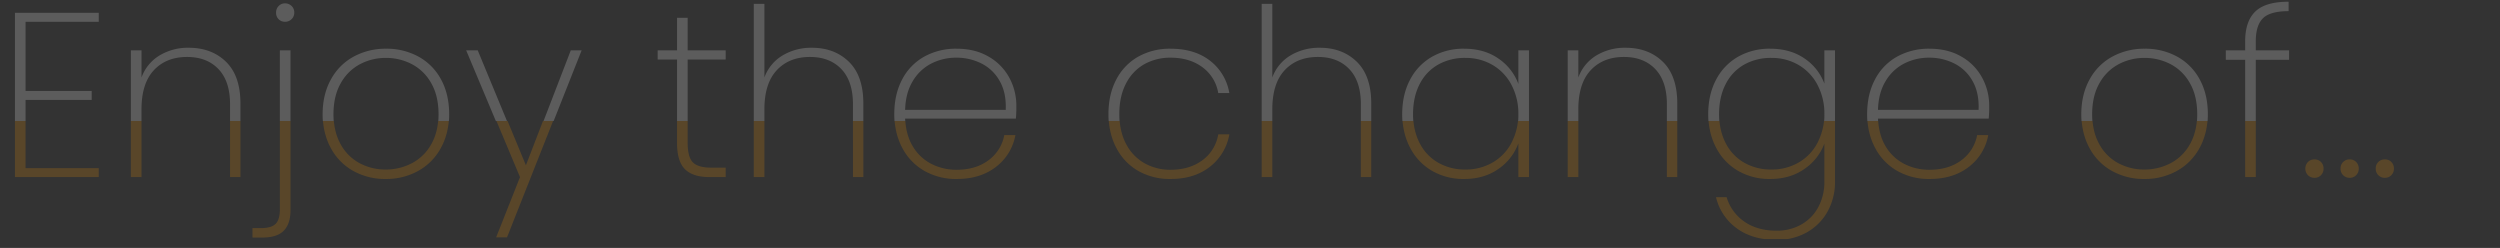 <svg xmlns="http://www.w3.org/2000/svg" xmlns:xlink="http://www.w3.org/1999/xlink" width="1694" height="168" viewBox="0 0 1694 168">
  <rect x="0" y="0" width="1694" height="168" fill="#333333" stroke="none"/>
  <defs>
    <clipPath id="clip-path">
      <rect id="Rectangle_1180" data-name="Rectangle 1180" width="1687" height="86" transform="translate(-109 1192)" fill="#fff" stroke="#707070" stroke-width="1"/>
    </clipPath>
    <clipPath id="clip-path-2">
      <rect width="2476" height="169" fill="none"/>
    </clipPath>
    <clipPath id="clip-path-3">
      <rect id="Rectangle_1181" data-name="Rectangle 1181" width="1694" height="82" transform="translate(-115 1109)" fill="#fff" stroke="#707070" stroke-width="1"/>
    </clipPath>
    <clipPath id="clip-path-4">
      <rect width="2270" height="169" fill="none"/>
    </clipPath>
  </defs>
  <g id="scroll" transform="translate(115 -1109)" opacity="0.2">
    <g id="Group_686" data-name="Group 686">
      <g id="bottom" transform="translate(0 -1)" clip-path="url(#clip-path)">
        <g id="scrollword" transform="translate(-118 1103)" clip-path="url(#clip-path-2)">
          <g transform="translate(118 -1037)">
            <path id="Path_187" data-name="Path 187" d="M20.32-106.24v46.88h44.8v6.08H20.32v47.2h49.6V0H13.12V-112.32h56.8v6.08Zm110.56,17.6q15.52,0,25.28,9.52t9.76,28.24V0h-7.04V-50.4q0-15.52-7.84-23.76T129.76-82.4q-14.08,0-22.48,8.96t-8.4,26.56V0h-7.2V-86.88h7.2v18.4a28.86,28.86,0,0,1,12.24-14.96A37.3,37.3,0,0,1,130.88-88.64Zm65.28-17.6a6.02,6.02,0,0,1-4.32-1.68,6.006,6.006,0,0,1-1.76-4.56,6.069,6.069,0,0,1,1.76-4.48,5.873,5.873,0,0,1,4.32-1.76,6.143,6.143,0,0,1,4.4,1.76,5.931,5.931,0,0,1,1.84,4.48,5.931,5.931,0,0,1-1.84,4.48A6.143,6.143,0,0,1,196.16-106.24ZM199.84,22.4q0,9.28-4.56,13.92T180.8,40.96h-6.72v-6.4H180q6.72,0,9.68-2.8t2.96-10V-86.88h7.2ZM264.32,1.28A44.248,44.248,0,0,1,242.4-4.16a38.443,38.443,0,0,1-15.28-15.6q-5.52-10.16-5.52-23.76,0-13.44,5.6-23.6a38.29,38.29,0,0,1,15.44-15.52,45.231,45.231,0,0,1,22-5.36,44.774,44.774,0,0,1,21.92,5.36A38.039,38.039,0,0,1,301.84-67.2q5.52,10.08,5.52,23.68t-5.6,23.76a38.819,38.819,0,0,1-15.44,15.6A44.7,44.7,0,0,1,264.32,1.28Zm0-6.4A38.088,38.088,0,0,0,282-9.36a31.932,31.932,0,0,0,13.2-12.88q4.96-8.64,4.96-21.28,0-12.48-4.96-21.12a32.065,32.065,0,0,0-13.12-12.88,37.61,37.61,0,0,0-17.6-4.24,37.136,37.136,0,0,0-17.52,4.24,32.2,32.2,0,0,0-13.04,12.88q-4.96,8.64-4.96,21.12,0,12.64,4.88,21.28A31.7,31.7,0,0,0,246.8-9.36,37.136,37.136,0,0,0,264.32-5.12Zm132.8-81.76L346.56,40.8H339.2L355.36,0,318.88-86.88h7.84L359.36-8l30.4-78.88Zm71.84,6.24V-23.2q0,9.6,3.52,13.2t12.48,3.6h9.76V0H483.84q-11.36,0-16.72-5.36T461.76-23.2V-80.64H448.64v-6.24h13.12v-22.08h7.2v22.08h25.76v6.24Zm84.16-8q15.36,0,25.12,9.52T588-50.88V0h-7.04V-50.4q0-15.52-7.84-23.76T551.84-82.4q-14.08,0-22.48,8.96t-8.4,26.56V0h-7.2V-118.4h7.2v49.92a28.752,28.752,0,0,1,12.32-14.96A37.718,37.718,0,0,1,553.12-88.64ZM691.68-49.28a85.312,85.312,0,0,1-.32,8.64H616.32q.32,11.68,5.12,19.68a31.031,31.031,0,0,0,12.64,12,37.12,37.12,0,0,0,17.12,4q12.8,0,21.44-6.32a27.373,27.373,0,0,0,10.88-17.2h7.52A34.777,34.777,0,0,1,677.92-6.96Q667.36,1.28,651.2,1.28a43.356,43.356,0,0,1-21.76-5.44,38.219,38.219,0,0,1-15.04-15.6q-5.44-10.16-5.44-23.76t5.36-23.68a37.3,37.3,0,0,1,14.96-15.44A44.2,44.2,0,0,1,651.2-88q12.48,0,21.68,5.36a36.265,36.265,0,0,1,14,14.24A39.588,39.588,0,0,1,691.68-49.28Zm-7.2,2.72q.48-11.52-4.08-19.52A29.015,29.015,0,0,0,668-78a37.393,37.393,0,0,0-16.96-3.92A36.9,36.9,0,0,0,634.16-78a31.132,31.132,0,0,0-12.64,11.92q-4.88,8-5.2,19.52Zm69.6,3.04q0-13.6,5.36-23.68a37.442,37.442,0,0,1,14.88-15.44A43.747,43.747,0,0,1,796.16-88q16.32,0,26.8,8.16A34.839,34.839,0,0,1,836-57.92h-7.52a27.112,27.112,0,0,0-10.8-17.6q-8.72-6.4-21.52-6.4a36.064,36.064,0,0,0-17.44,4.24,31.039,31.039,0,0,0-12.56,12.96q-4.72,8.72-4.72,21.2,0,12.64,4.72,21.28A31.675,31.675,0,0,0,778.72-9.28a35.529,35.529,0,0,0,17.44,4.32q12.8,0,21.52-6.4a27.111,27.111,0,0,0,10.8-17.6H836A35.271,35.271,0,0,1,822.88-7.04q-10.56,8.32-26.72,8.32a43.235,43.235,0,0,1-21.84-5.44,37.853,37.853,0,0,1-14.88-15.6Q754.08-29.92,754.08-43.52Zm143.2-45.12q15.36,0,25.12,9.52t9.76,28.24V0h-7.04V-50.4q0-15.52-7.84-23.76T896-82.4q-14.08,0-22.48,8.96t-8.4,26.56V0h-7.2V-118.4h7.2v49.92a28.752,28.752,0,0,1,12.32-14.96A37.717,37.717,0,0,1,897.28-88.64Zm55.84,45.12q0-13.44,5.36-23.52a37.969,37.969,0,0,1,14.88-15.52A42.914,42.914,0,0,1,995.04-88q13.76,0,23.36,6.72a35.659,35.659,0,0,1,13.44,17.12V-86.88h7.2V0h-7.2V-22.88a35.851,35.851,0,0,1-13.52,17.36q-9.68,6.8-23.28,6.8a42.424,42.424,0,0,1-21.68-5.52,38.385,38.385,0,0,1-14.88-15.68Q953.12-30.08,953.12-43.52Zm78.72,0a41.52,41.52,0,0,0-4.72-20.08,33.645,33.645,0,0,0-12.88-13.44A35.763,35.763,0,0,0,996-81.76a36.826,36.826,0,0,0-18.56,4.56A31.442,31.442,0,0,0,964.96-64q-4.48,8.64-4.48,20.48t4.48,20.48A31.81,31.81,0,0,0,977.52-9.76,36.439,36.439,0,0,0,996-5.12a36.2,36.2,0,0,0,18.32-4.72,32.951,32.951,0,0,0,12.88-13.44A42.452,42.452,0,0,0,1031.84-43.52Zm72.64-45.12q15.52,0,25.28,9.52t9.76,28.24V0h-7.04V-50.4q0-15.52-7.84-23.76t-21.28-8.24q-14.08,0-22.48,8.96t-8.4,26.56V0h-7.2V-86.88h7.2v18.4a28.861,28.861,0,0,1,12.24-14.96A37.3,37.3,0,0,1,1104.48-88.64Zm97.92.64q13.76,0,23.36,6.64a35.223,35.223,0,0,1,13.44,17.04V-86.88h7.2V2.72a40.954,40.954,0,0,1-5.28,21.04,36.435,36.435,0,0,1-14.24,13.92,41.124,41.124,0,0,1-20,4.88q-16.32,0-27.04-7.84a36.381,36.381,0,0,1-14.08-21.12h7.2a30.655,30.655,0,0,0,12,16.56q8.8,6.16,21.92,6.16a33.411,33.411,0,0,0,16.48-4.08,29.448,29.448,0,0,0,11.6-11.68,36.03,36.03,0,0,0,4.24-17.84V-22.72a35.951,35.951,0,0,1-13.52,17.2q-9.68,6.8-23.28,6.8a42.424,42.424,0,0,1-21.68-5.52,38.385,38.385,0,0,1-14.88-15.68q-5.36-10.16-5.36-23.6t5.36-23.52a37.97,37.97,0,0,1,14.88-15.52A42.914,42.914,0,0,1,1202.4-88Zm36.8,44.48a41.52,41.52,0,0,0-4.72-20.08,33.644,33.644,0,0,0-12.88-13.44,35.763,35.763,0,0,0-18.24-4.72,36.827,36.827,0,0,0-18.56,4.56A31.441,31.441,0,0,0,1172.32-64q-4.48,8.64-4.48,20.48t4.48,20.48a31.81,31.81,0,0,0,12.56,13.28,36.439,36.439,0,0,0,18.48,4.64,36.2,36.2,0,0,0,18.32-4.72,32.952,32.952,0,0,0,12.88-13.44A42.452,42.452,0,0,0,1239.2-43.52Zm111.68-5.76a85.334,85.334,0,0,1-.32,8.64h-75.04q.32,11.68,5.12,19.68a31.031,31.031,0,0,0,12.64,12,37.12,37.12,0,0,0,17.12,4q12.8,0,21.44-6.32a27.373,27.373,0,0,0,10.88-17.2h7.52a34.777,34.777,0,0,1-13.12,21.52q-10.56,8.24-26.72,8.24a43.356,43.356,0,0,1-21.76-5.44,38.219,38.219,0,0,1-15.04-15.6q-5.44-10.16-5.44-23.76t5.36-23.68a37.3,37.3,0,0,1,14.96-15.44A44.2,44.2,0,0,1,1310.4-88q12.48,0,21.68,5.36a36.265,36.265,0,0,1,14,14.24A39.589,39.589,0,0,1,1350.88-49.28Zm-7.2,2.72q.48-11.52-4.08-19.52A29.014,29.014,0,0,0,1327.2-78a37.394,37.394,0,0,0-16.96-3.92A36.9,36.9,0,0,0,1293.36-78a31.132,31.132,0,0,0-12.64,11.92q-4.88,8-5.2,19.52ZM1456,1.28a44.249,44.249,0,0,1-21.92-5.44,38.443,38.443,0,0,1-15.28-15.6q-5.52-10.16-5.52-23.76,0-13.44,5.6-23.6a38.289,38.289,0,0,1,15.44-15.52,45.231,45.231,0,0,1,22-5.36,44.774,44.774,0,0,1,21.92,5.36,38.039,38.039,0,0,1,15.28,15.44q5.52,10.08,5.52,23.68t-5.6,23.76A38.82,38.82,0,0,1,1478-4.16,44.7,44.7,0,0,1,1456,1.28Zm0-6.4a38.088,38.088,0,0,0,17.68-4.24,31.931,31.931,0,0,0,13.2-12.88q4.96-8.64,4.96-21.28,0-12.48-4.96-21.12a32.064,32.064,0,0,0-13.12-12.88,37.61,37.61,0,0,0-17.6-4.24,37.135,37.135,0,0,0-17.52,4.24,32.2,32.2,0,0,0-13.04,12.88q-4.96,8.64-4.96,21.12,0,12.64,4.88,21.28a31.7,31.7,0,0,0,12.96,12.88A37.136,37.136,0,0,0,1456-5.12Zm98.08-75.36h-22.56V0h-7.2V-80.48H1511.2v-6.4h13.12v-6.08q0-13.6,6.88-20.24t22.56-6.64v6.4q-12.48,0-17.36,4.8t-4.88,15.68v6.08h22.56ZM1571.36.48a6.069,6.069,0,0,1-4.48-1.76,6.069,6.069,0,0,1-1.76-4.48,6.069,6.069,0,0,1,1.76-4.48,6.069,6.069,0,0,1,4.48-1.76,5.873,5.873,0,0,1,4.32,1.76,6.069,6.069,0,0,1,1.76,4.48,6.069,6.069,0,0,1-1.76,4.48A5.873,5.873,0,0,1,1571.36.48Zm23.84,0a6.069,6.069,0,0,1-4.48-1.76,6.069,6.069,0,0,1-1.76-4.48,6.069,6.069,0,0,1,1.76-4.48A6.069,6.069,0,0,1,1595.2-12a5.873,5.873,0,0,1,4.32,1.76,6.069,6.069,0,0,1,1.76,4.48,6.069,6.069,0,0,1-1.76,4.48A5.873,5.873,0,0,1,1595.2.48Zm23.84,0a6.069,6.069,0,0,1-4.48-1.76,6.069,6.069,0,0,1-1.76-4.48,6.069,6.069,0,0,1,1.76-4.48,6.069,6.069,0,0,1,4.48-1.76,5.873,5.873,0,0,1,4.32,1.76,6.069,6.069,0,0,1,1.76,4.48,6.069,6.069,0,0,1-1.76,4.48A5.873,5.873,0,0,1,1619.04.48Z" transform="translate(-118 1164)" fill="#f29300"/>
          </g>
          <g transform="translate(1809 -1037)">
            <path id="Path_187-2" data-name="Path 187" d="M20.32-106.24v46.88h44.8v6.08H20.32v47.2h49.6V0H13.12V-112.32h56.8v6.08Zm110.56,17.6q15.52,0,25.28,9.52t9.76,28.24V0h-7.04V-50.4q0-15.52-7.84-23.76T129.76-82.4q-14.08,0-22.48,8.96t-8.4,26.56V0h-7.2V-86.88h7.2v18.4a28.86,28.86,0,0,1,12.24-14.96A37.3,37.3,0,0,1,130.88-88.64Zm65.28-17.6a6.02,6.02,0,0,1-4.32-1.68,6.006,6.006,0,0,1-1.76-4.56,6.069,6.069,0,0,1,1.76-4.48,5.873,5.873,0,0,1,4.32-1.76,6.143,6.143,0,0,1,4.4,1.76,5.931,5.931,0,0,1,1.84,4.48,5.931,5.931,0,0,1-1.84,4.48A6.143,6.143,0,0,1,196.16-106.24ZM199.84,22.4q0,9.28-4.56,13.92T180.8,40.96h-6.72v-6.4H180q6.72,0,9.68-2.8t2.96-10V-86.88h7.2ZM264.32,1.28A44.248,44.248,0,0,1,242.4-4.16a38.443,38.443,0,0,1-15.28-15.6q-5.52-10.16-5.52-23.76,0-13.44,5.6-23.6a38.29,38.29,0,0,1,15.44-15.52,45.231,45.231,0,0,1,22-5.36,44.774,44.774,0,0,1,21.92,5.36A38.039,38.039,0,0,1,301.84-67.2q5.52,10.08,5.52,23.68t-5.6,23.76a38.819,38.819,0,0,1-15.44,15.6A44.7,44.7,0,0,1,264.32,1.28Zm0-6.4A38.088,38.088,0,0,0,282-9.36a31.932,31.932,0,0,0,13.2-12.88q4.96-8.64,4.96-21.28,0-12.48-4.96-21.12a32.065,32.065,0,0,0-13.12-12.88,37.61,37.61,0,0,0-17.6-4.24,37.136,37.136,0,0,0-17.52,4.24,32.2,32.2,0,0,0-13.04,12.88q-4.96,8.64-4.96,21.12,0,12.64,4.88,21.28A31.7,31.7,0,0,0,246.8-9.36,37.136,37.136,0,0,0,264.32-5.12Zm132.8-81.76L346.56,40.8H339.2L355.36,0,318.88-86.88h7.84L359.36-8l30.4-78.88Zm71.84,6.24V-23.2q0,9.6,3.52,13.2t12.48,3.6h9.76V0H483.84q-11.36,0-16.72-5.36T461.76-23.2V-80.64H448.64v-6.24h13.12v-22.08h7.2v22.08h25.76v6.24Zm84.16-8q15.36,0,25.12,9.52T588-50.88V0h-7.04V-50.4q0-15.52-7.84-23.76T551.84-82.4q-14.08,0-22.48,8.96t-8.4,26.56V0h-7.2V-118.4h7.2v49.92a28.752,28.752,0,0,1,12.32-14.96A37.718,37.718,0,0,1,553.12-88.64ZM691.68-49.28a85.312,85.312,0,0,1-.32,8.64H616.32q.32,11.68,5.12,19.68a31.031,31.031,0,0,0,12.64,12,37.12,37.12,0,0,0,17.12,4q12.8,0,21.44-6.32a27.373,27.373,0,0,0,10.88-17.2h7.52A34.777,34.777,0,0,1,677.92-6.96Q667.36,1.28,651.2,1.28a43.356,43.356,0,0,1-21.76-5.44,38.219,38.219,0,0,1-15.04-15.6q-5.44-10.16-5.44-23.76t5.36-23.68a37.3,37.3,0,0,1,14.96-15.44A44.2,44.2,0,0,1,651.2-88q12.48,0,21.68,5.36a36.265,36.265,0,0,1,14,14.24A39.588,39.588,0,0,1,691.68-49.28Zm-7.2,2.72q.48-11.52-4.08-19.52A29.015,29.015,0,0,0,668-78a37.393,37.393,0,0,0-16.96-3.92A36.9,36.9,0,0,0,634.16-78a31.132,31.132,0,0,0-12.64,11.92q-4.88,8-5.2,19.52Zm69.6,3.04q0-13.6,5.36-23.68a37.442,37.442,0,0,1,14.88-15.44A43.747,43.747,0,0,1,796.16-88q16.32,0,26.8,8.16A34.839,34.839,0,0,1,836-57.92h-7.52a27.112,27.112,0,0,0-10.8-17.6q-8.72-6.4-21.52-6.4a36.064,36.064,0,0,0-17.44,4.24,31.039,31.039,0,0,0-12.56,12.96q-4.72,8.72-4.72,21.2,0,12.64,4.72,21.28A31.675,31.675,0,0,0,778.72-9.28a35.529,35.529,0,0,0,17.44,4.32q12.8,0,21.52-6.4a27.111,27.111,0,0,0,10.8-17.6H836A35.271,35.271,0,0,1,822.88-7.04q-10.56,8.32-26.72,8.32a43.235,43.235,0,0,1-21.84-5.44,37.853,37.853,0,0,1-14.88-15.6Q754.08-29.92,754.08-43.52Zm143.2-45.12q15.36,0,25.12,9.52t9.76,28.24V0h-7.04V-50.4q0-15.52-7.84-23.76T896-82.4q-14.08,0-22.48,8.96t-8.4,26.56V0h-7.2V-118.4h7.2v49.92a28.752,28.752,0,0,1,12.32-14.96A37.717,37.717,0,0,1,897.28-88.64Zm55.84,45.12q0-13.44,5.36-23.52a37.969,37.969,0,0,1,14.88-15.52A42.914,42.914,0,0,1,995.04-88q13.76,0,23.36,6.72a35.659,35.659,0,0,1,13.44,17.12V-86.88h7.2V0h-7.2V-22.88a35.851,35.851,0,0,1-13.52,17.36q-9.68,6.8-23.28,6.8a42.424,42.424,0,0,1-21.68-5.52,38.385,38.385,0,0,1-14.88-15.68Q953.12-30.08,953.12-43.52Zm78.72,0a41.52,41.52,0,0,0-4.72-20.08,33.645,33.645,0,0,0-12.88-13.44A35.763,35.763,0,0,0,996-81.76a36.826,36.826,0,0,0-18.56,4.56A31.442,31.442,0,0,0,964.96-64q-4.48,8.64-4.48,20.48t4.48,20.48A31.81,31.81,0,0,0,977.52-9.76,36.439,36.439,0,0,0,996-5.12a36.2,36.2,0,0,0,18.32-4.72,32.951,32.951,0,0,0,12.88-13.44A42.452,42.452,0,0,0,1031.84-43.52Zm72.64-45.12q15.52,0,25.28,9.52t9.76,28.24V0h-7.04V-50.4q0-15.52-7.84-23.76t-21.28-8.24q-14.08,0-22.48,8.96t-8.4,26.56V0h-7.2V-86.88h7.2v18.4a28.861,28.861,0,0,1,12.24-14.96A37.3,37.3,0,0,1,1104.48-88.64Zm97.92.64q13.76,0,23.36,6.64a35.223,35.223,0,0,1,13.44,17.04V-86.88h7.2V2.72a40.954,40.954,0,0,1-5.28,21.04,36.435,36.435,0,0,1-14.24,13.92,41.124,41.124,0,0,1-20,4.88q-16.32,0-27.04-7.84a36.381,36.381,0,0,1-14.08-21.12h7.2a30.655,30.655,0,0,0,12,16.56q8.8,6.16,21.92,6.16a33.411,33.411,0,0,0,16.48-4.08,29.448,29.448,0,0,0,11.6-11.68,36.03,36.03,0,0,0,4.24-17.84V-22.72a35.951,35.951,0,0,1-13.52,17.2q-9.68,6.8-23.28,6.8a42.424,42.424,0,0,1-21.68-5.52,38.385,38.385,0,0,1-14.88-15.68q-5.36-10.16-5.36-23.6t5.36-23.52a37.97,37.97,0,0,1,14.88-15.52A42.914,42.914,0,0,1,1202.4-88Zm36.8,44.48a41.52,41.52,0,0,0-4.72-20.08,33.644,33.644,0,0,0-12.88-13.44,35.763,35.763,0,0,0-18.24-4.72,36.827,36.827,0,0,0-18.56,4.56A31.441,31.441,0,0,0,1172.32-64q-4.48,8.64-4.48,20.48t4.48,20.48a31.81,31.81,0,0,0,12.56,13.28,36.439,36.439,0,0,0,18.48,4.64,36.2,36.2,0,0,0,18.32-4.72,32.952,32.952,0,0,0,12.88-13.44A42.452,42.452,0,0,0,1239.2-43.52Zm111.68-5.76a85.334,85.334,0,0,1-.32,8.64h-75.04q.32,11.68,5.12,19.68a31.031,31.031,0,0,0,12.64,12,37.12,37.12,0,0,0,17.12,4q12.8,0,21.44-6.32a27.373,27.373,0,0,0,10.88-17.2h7.52a34.777,34.777,0,0,1-13.12,21.52q-10.56,8.24-26.72,8.24a43.356,43.356,0,0,1-21.76-5.44,38.219,38.219,0,0,1-15.04-15.6q-5.44-10.16-5.44-23.76t5.36-23.68a37.3,37.3,0,0,1,14.96-15.44A44.2,44.2,0,0,1,1310.4-88q12.48,0,21.68,5.36a36.265,36.265,0,0,1,14,14.24A39.589,39.589,0,0,1,1350.88-49.28Zm-7.2,2.72q.48-11.52-4.08-19.52A29.014,29.014,0,0,0,1327.2-78a37.394,37.394,0,0,0-16.96-3.92A36.9,36.9,0,0,0,1293.36-78a31.132,31.132,0,0,0-12.64,11.92q-4.88,8-5.2,19.52ZM1456,1.28a44.249,44.249,0,0,1-21.92-5.44,38.443,38.443,0,0,1-15.28-15.6q-5.52-10.16-5.52-23.76,0-13.44,5.6-23.6a38.289,38.289,0,0,1,15.44-15.52,45.231,45.231,0,0,1,22-5.36,44.774,44.774,0,0,1,21.92,5.36,38.039,38.039,0,0,1,15.28,15.44q5.52,10.08,5.52,23.68t-5.6,23.76A38.82,38.82,0,0,1,1478-4.16,44.7,44.7,0,0,1,1456,1.28Zm0-6.4a38.088,38.088,0,0,0,17.68-4.24,31.931,31.931,0,0,0,13.2-12.88q4.96-8.64,4.96-21.28,0-12.48-4.96-21.12a32.064,32.064,0,0,0-13.12-12.88,37.61,37.61,0,0,0-17.6-4.24,37.135,37.135,0,0,0-17.52,4.24,32.2,32.2,0,0,0-13.04,12.88q-4.96,8.64-4.96,21.12,0,12.64,4.88,21.28a31.7,31.7,0,0,0,12.96,12.88A37.136,37.136,0,0,0,1456-5.12Zm98.08-75.36h-22.56V0h-7.2V-80.48H1511.2v-6.4h13.12v-6.08q0-13.6,6.88-20.24t22.56-6.64v6.4q-12.48,0-17.36,4.8t-4.88,15.68v6.08h22.56ZM1571.36.48a6.069,6.069,0,0,1-4.48-1.76,6.069,6.069,0,0,1-1.76-4.48,6.069,6.069,0,0,1,1.76-4.48,6.069,6.069,0,0,1,4.48-1.76,5.873,5.873,0,0,1,4.32,1.76,6.069,6.069,0,0,1,1.76,4.48,6.069,6.069,0,0,1-1.76,4.48A5.873,5.873,0,0,1,1571.36.48Zm23.84,0a6.069,6.069,0,0,1-4.48-1.76,6.069,6.069,0,0,1-1.76-4.48,6.069,6.069,0,0,1,1.76-4.48A6.069,6.069,0,0,1,1595.2-12a5.873,5.873,0,0,1,4.32,1.76,6.069,6.069,0,0,1,1.76,4.48,6.069,6.069,0,0,1-1.76,4.48A5.873,5.873,0,0,1,1595.2.48Zm23.84,0a6.069,6.069,0,0,1-4.48-1.76,6.069,6.069,0,0,1-1.76-4.48,6.069,6.069,0,0,1,1.76-4.48,6.069,6.069,0,0,1,4.48-1.76,5.873,5.873,0,0,1,4.32,1.76,6.069,6.069,0,0,1,1.76,4.48,6.069,6.069,0,0,1-1.76,4.48A5.873,5.873,0,0,1,1619.04.48Z" transform="translate(-118 1164)" fill="#f29300"/>
          </g>
        </g>
      </g>
      <g id="top" clip-path="url(#clip-path-3)">
        <g id="scrollword-2" data-name="scrollword" transform="translate(-118 1103)" clip-path="url(#clip-path-4)">
          <g transform="translate(118 -1037)">
            <path id="Path_186" data-name="Path 186" d="M20.32-106.24v46.88h44.8v6.08H20.32v47.2h49.6V0H13.12V-112.32h56.8v6.08Zm110.56,17.6q15.52,0,25.28,9.52t9.76,28.24V0h-7.04V-50.4q0-15.52-7.84-23.76T129.76-82.4q-14.08,0-22.48,8.96t-8.4,26.56V0h-7.2V-86.88h7.2v18.4a28.86,28.86,0,0,1,12.24-14.96A37.3,37.3,0,0,1,130.88-88.64Zm65.28-17.6a6.02,6.02,0,0,1-4.32-1.68,6.006,6.006,0,0,1-1.76-4.56,6.069,6.069,0,0,1,1.76-4.48,5.873,5.873,0,0,1,4.32-1.76,6.143,6.143,0,0,1,4.4,1.76,5.931,5.931,0,0,1,1.84,4.48,5.931,5.931,0,0,1-1.84,4.48A6.143,6.143,0,0,1,196.16-106.24ZM199.84,22.4q0,9.28-4.56,13.92T180.8,40.96h-6.72v-6.4H180q6.72,0,9.68-2.8t2.96-10V-86.88h7.2ZM264.32,1.28A44.248,44.248,0,0,1,242.4-4.16a38.443,38.443,0,0,1-15.28-15.6q-5.52-10.16-5.52-23.76,0-13.44,5.6-23.6a38.29,38.29,0,0,1,15.44-15.52,45.231,45.231,0,0,1,22-5.36,44.774,44.774,0,0,1,21.92,5.36A38.039,38.039,0,0,1,301.84-67.2q5.52,10.08,5.52,23.68t-5.6,23.76a38.819,38.819,0,0,1-15.44,15.6A44.7,44.7,0,0,1,264.32,1.28Zm0-6.4A38.088,38.088,0,0,0,282-9.36a31.932,31.932,0,0,0,13.2-12.88q4.96-8.64,4.96-21.28,0-12.48-4.96-21.12a32.065,32.065,0,0,0-13.12-12.88,37.61,37.61,0,0,0-17.6-4.24,37.136,37.136,0,0,0-17.52,4.24,32.2,32.2,0,0,0-13.04,12.88q-4.96,8.64-4.96,21.12,0,12.64,4.88,21.28A31.7,31.7,0,0,0,246.8-9.36,37.136,37.136,0,0,0,264.32-5.12Zm132.8-81.76L346.56,40.8H339.2L355.36,0,318.88-86.88h7.84L359.36-8l30.4-78.88Zm71.84,6.24V-23.2q0,9.6,3.52,13.2t12.48,3.6h9.76V0H483.84q-11.36,0-16.72-5.36T461.76-23.2V-80.64H448.64v-6.24h13.12v-22.08h7.2v22.08h25.76v6.24Zm84.16-8q15.36,0,25.12,9.52T588-50.88V0h-7.04V-50.4q0-15.52-7.84-23.76T551.84-82.4q-14.08,0-22.48,8.96t-8.4,26.56V0h-7.2V-118.4h7.2v49.92a28.752,28.752,0,0,1,12.32-14.96A37.718,37.718,0,0,1,553.12-88.64ZM691.68-49.28a85.312,85.312,0,0,1-.32,8.64H616.32q.32,11.68,5.12,19.68a31.031,31.031,0,0,0,12.64,12,37.12,37.12,0,0,0,17.12,4q12.8,0,21.44-6.32a27.373,27.373,0,0,0,10.88-17.2h7.52A34.777,34.777,0,0,1,677.92-6.96Q667.36,1.28,651.2,1.28a43.356,43.356,0,0,1-21.76-5.44,38.219,38.219,0,0,1-15.04-15.6q-5.44-10.16-5.44-23.76t5.36-23.68a37.3,37.3,0,0,1,14.96-15.44A44.2,44.2,0,0,1,651.2-88q12.48,0,21.68,5.36a36.265,36.265,0,0,1,14,14.24A39.588,39.588,0,0,1,691.68-49.28Zm-7.2,2.72q.48-11.52-4.08-19.52A29.015,29.015,0,0,0,668-78a37.393,37.393,0,0,0-16.96-3.92A36.9,36.9,0,0,0,634.16-78a31.132,31.132,0,0,0-12.64,11.92q-4.88,8-5.2,19.52Zm69.6,3.04q0-13.6,5.36-23.68a37.442,37.442,0,0,1,14.88-15.44A43.747,43.747,0,0,1,796.16-88q16.32,0,26.8,8.16A34.839,34.839,0,0,1,836-57.92h-7.52a27.112,27.112,0,0,0-10.8-17.6q-8.72-6.4-21.52-6.4a36.064,36.064,0,0,0-17.44,4.24,31.039,31.039,0,0,0-12.56,12.96q-4.72,8.72-4.72,21.2,0,12.64,4.72,21.28A31.675,31.675,0,0,0,778.72-9.28a35.529,35.529,0,0,0,17.44,4.32q12.8,0,21.52-6.4a27.111,27.111,0,0,0,10.8-17.6H836A35.271,35.271,0,0,1,822.88-7.04q-10.56,8.32-26.72,8.32a43.235,43.235,0,0,1-21.84-5.44,37.853,37.853,0,0,1-14.88-15.6Q754.08-29.92,754.08-43.52Zm143.2-45.12q15.36,0,25.12,9.52t9.76,28.24V0h-7.04V-50.4q0-15.52-7.84-23.76T896-82.4q-14.08,0-22.48,8.96t-8.4,26.56V0h-7.2V-118.4h7.2v49.92a28.752,28.752,0,0,1,12.32-14.96A37.717,37.717,0,0,1,897.28-88.64Zm55.84,45.12q0-13.44,5.36-23.52a37.969,37.969,0,0,1,14.88-15.52A42.914,42.914,0,0,1,995.04-88q13.76,0,23.36,6.72a35.659,35.659,0,0,1,13.44,17.12V-86.88h7.2V0h-7.2V-22.88a35.851,35.851,0,0,1-13.52,17.36q-9.68,6.8-23.28,6.8a42.424,42.424,0,0,1-21.68-5.52,38.385,38.385,0,0,1-14.88-15.68Q953.12-30.08,953.12-43.52Zm78.72,0a41.52,41.52,0,0,0-4.72-20.08,33.645,33.645,0,0,0-12.88-13.44A35.763,35.763,0,0,0,996-81.76a36.826,36.826,0,0,0-18.56,4.56A31.442,31.442,0,0,0,964.96-64q-4.48,8.64-4.48,20.48t4.48,20.48A31.81,31.81,0,0,0,977.52-9.76,36.439,36.439,0,0,0,996-5.12a36.2,36.2,0,0,0,18.32-4.72,32.951,32.951,0,0,0,12.88-13.44A42.452,42.452,0,0,0,1031.84-43.52Zm72.64-45.12q15.52,0,25.28,9.52t9.76,28.24V0h-7.04V-50.4q0-15.52-7.84-23.76t-21.28-8.24q-14.08,0-22.48,8.96t-8.4,26.56V0h-7.2V-86.88h7.2v18.4a28.861,28.861,0,0,1,12.24-14.96A37.3,37.3,0,0,1,1104.48-88.64Zm97.92.64q13.76,0,23.36,6.64a35.223,35.223,0,0,1,13.44,17.04V-86.88h7.2V2.72a40.954,40.954,0,0,1-5.28,21.04,36.435,36.435,0,0,1-14.24,13.92,41.124,41.124,0,0,1-20,4.88q-16.32,0-27.04-7.84a36.381,36.381,0,0,1-14.08-21.12h7.2a30.655,30.655,0,0,0,12,16.56q8.8,6.16,21.92,6.16a33.411,33.411,0,0,0,16.48-4.08,29.448,29.448,0,0,0,11.6-11.68,36.03,36.03,0,0,0,4.24-17.84V-22.72a35.951,35.951,0,0,1-13.52,17.2q-9.68,6.8-23.28,6.8a42.424,42.424,0,0,1-21.68-5.52,38.385,38.385,0,0,1-14.88-15.68q-5.36-10.16-5.36-23.6t5.36-23.52a37.97,37.97,0,0,1,14.88-15.52A42.914,42.914,0,0,1,1202.4-88Zm36.8,44.48a41.52,41.52,0,0,0-4.72-20.08,33.644,33.644,0,0,0-12.88-13.44,35.763,35.763,0,0,0-18.24-4.72,36.827,36.827,0,0,0-18.56,4.56A31.441,31.441,0,0,0,1172.32-64q-4.48,8.64-4.48,20.48t4.48,20.48a31.81,31.81,0,0,0,12.56,13.28,36.439,36.439,0,0,0,18.48,4.64,36.2,36.2,0,0,0,18.32-4.72,32.952,32.952,0,0,0,12.88-13.44A42.452,42.452,0,0,0,1239.2-43.52Zm111.68-5.76a85.334,85.334,0,0,1-.32,8.64h-75.04q.32,11.68,5.12,19.68a31.031,31.031,0,0,0,12.64,12,37.12,37.12,0,0,0,17.12,4q12.8,0,21.44-6.32a27.373,27.373,0,0,0,10.88-17.2h7.52a34.777,34.777,0,0,1-13.12,21.52q-10.56,8.24-26.72,8.24a43.356,43.356,0,0,1-21.76-5.44,38.219,38.219,0,0,1-15.04-15.6q-5.44-10.16-5.44-23.76t5.36-23.68a37.3,37.3,0,0,1,14.96-15.44A44.2,44.2,0,0,1,1310.4-88q12.48,0,21.68,5.36a36.265,36.265,0,0,1,14,14.24A39.589,39.589,0,0,1,1350.88-49.28Zm-7.2,2.72q.48-11.52-4.08-19.52A29.014,29.014,0,0,0,1327.2-78a37.394,37.394,0,0,0-16.96-3.92A36.9,36.9,0,0,0,1293.36-78a31.132,31.132,0,0,0-12.64,11.92q-4.88,8-5.2,19.52ZM1456,1.28a44.249,44.249,0,0,1-21.92-5.44,38.443,38.443,0,0,1-15.28-15.6q-5.52-10.16-5.52-23.76,0-13.44,5.6-23.6a38.289,38.289,0,0,1,15.44-15.52,45.231,45.231,0,0,1,22-5.36,44.774,44.774,0,0,1,21.92,5.36,38.039,38.039,0,0,1,15.28,15.44q5.52,10.08,5.52,23.68t-5.6,23.76A38.82,38.82,0,0,1,1478-4.16,44.7,44.7,0,0,1,1456,1.28Zm0-6.4a38.088,38.088,0,0,0,17.68-4.24,31.931,31.931,0,0,0,13.2-12.88q4.96-8.64,4.96-21.28,0-12.48-4.96-21.12a32.064,32.064,0,0,0-13.12-12.88,37.61,37.61,0,0,0-17.6-4.24,37.135,37.135,0,0,0-17.52,4.24,32.2,32.2,0,0,0-13.04,12.88q-4.96,8.64-4.96,21.12,0,12.64,4.88,21.28a31.7,31.7,0,0,0,12.96,12.88A37.136,37.136,0,0,0,1456-5.12Zm98.08-75.36h-22.56V0h-7.2V-80.48H1511.2v-6.4h13.12v-6.08q0-13.6,6.88-20.24t22.56-6.64v6.4q-12.48,0-17.36,4.8t-4.88,15.68v6.08h22.56ZM1571.36.48a6.069,6.069,0,0,1-4.48-1.76,6.069,6.069,0,0,1-1.76-4.48,6.069,6.069,0,0,1,1.76-4.48,6.069,6.069,0,0,1,4.48-1.76,5.873,5.873,0,0,1,4.32,1.76,6.069,6.069,0,0,1,1.76,4.48,6.069,6.069,0,0,1-1.76,4.48A5.873,5.873,0,0,1,1571.36.48Zm23.84,0a6.069,6.069,0,0,1-4.48-1.76,6.069,6.069,0,0,1-1.76-4.48,6.069,6.069,0,0,1,1.76-4.48A6.069,6.069,0,0,1,1595.2-12a5.873,5.873,0,0,1,4.32,1.76,6.069,6.069,0,0,1,1.76,4.48,6.069,6.069,0,0,1-1.76,4.48A5.873,5.873,0,0,1,1595.2.48Zm23.84,0a6.069,6.069,0,0,1-4.48-1.76,6.069,6.069,0,0,1-1.76-4.48,6.069,6.069,0,0,1,1.76-4.48,6.069,6.069,0,0,1,4.48-1.76,5.873,5.873,0,0,1,4.32,1.76,6.069,6.069,0,0,1,1.76,4.48,6.069,6.069,0,0,1-1.76,4.48A5.873,5.873,0,0,1,1619.04.48Z" transform="translate(-118 1164)" fill="#fff"/>
          </g>
          <g transform="translate(1809 -1037)">
            <path id="Path_186-2" data-name="Path 186" d="M20.32-106.24v46.88h44.8v6.08H20.32v47.2h49.6V0H13.12V-112.32h56.8v6.08Zm110.56,17.6q15.52,0,25.28,9.52t9.76,28.24V0h-7.04V-50.4q0-15.52-7.84-23.76T129.76-82.4q-14.08,0-22.48,8.96t-8.4,26.56V0h-7.2V-86.88h7.2v18.4a28.86,28.86,0,0,1,12.24-14.96A37.3,37.3,0,0,1,130.88-88.64Zm65.28-17.6a6.02,6.02,0,0,1-4.32-1.68,6.006,6.006,0,0,1-1.76-4.56,6.069,6.069,0,0,1,1.76-4.48,5.873,5.873,0,0,1,4.32-1.76,6.143,6.143,0,0,1,4.4,1.76,5.931,5.931,0,0,1,1.84,4.48,5.931,5.931,0,0,1-1.84,4.48A6.143,6.143,0,0,1,196.16-106.24ZM199.84,22.4q0,9.28-4.56,13.92T180.8,40.96h-6.72v-6.4H180q6.72,0,9.68-2.8t2.96-10V-86.88h7.2ZM264.32,1.28A44.248,44.248,0,0,1,242.4-4.16a38.443,38.443,0,0,1-15.28-15.6q-5.52-10.16-5.52-23.76,0-13.44,5.6-23.6a38.29,38.29,0,0,1,15.44-15.52,45.231,45.231,0,0,1,22-5.36,44.774,44.774,0,0,1,21.92,5.36A38.039,38.039,0,0,1,301.84-67.2q5.52,10.08,5.52,23.68t-5.6,23.76a38.819,38.819,0,0,1-15.44,15.6A44.7,44.7,0,0,1,264.32,1.28Zm0-6.4A38.088,38.088,0,0,0,282-9.36a31.932,31.932,0,0,0,13.2-12.88q4.96-8.64,4.96-21.28,0-12.48-4.96-21.12a32.065,32.065,0,0,0-13.12-12.88,37.61,37.61,0,0,0-17.6-4.24,37.136,37.136,0,0,0-17.52,4.24,32.2,32.2,0,0,0-13.04,12.88q-4.96,8.64-4.96,21.12,0,12.64,4.88,21.28A31.7,31.7,0,0,0,246.8-9.36,37.136,37.136,0,0,0,264.32-5.12Zm132.8-81.76L346.56,40.8H339.2L355.36,0,318.88-86.88h7.84L359.36-8l30.4-78.88Zm71.84,6.24V-23.2q0,9.6,3.52,13.2t12.48,3.6h9.76V0H483.84q-11.36,0-16.72-5.36T461.76-23.2V-80.64H448.64v-6.24h13.12v-22.08h7.2v22.08h25.76v6.24Zm84.16-8q15.36,0,25.12,9.52T588-50.88V0h-7.04V-50.4q0-15.52-7.84-23.76T551.84-82.4q-14.08,0-22.48,8.96t-8.4,26.56V0h-7.2V-118.4h7.2v49.92a28.752,28.752,0,0,1,12.32-14.96A37.718,37.718,0,0,1,553.12-88.64ZM691.68-49.28a85.312,85.312,0,0,1-.32,8.64H616.32q.32,11.68,5.12,19.68a31.031,31.031,0,0,0,12.64,12,37.12,37.12,0,0,0,17.12,4q12.8,0,21.44-6.32a27.373,27.373,0,0,0,10.88-17.2h7.52A34.777,34.777,0,0,1,677.92-6.96Q667.36,1.28,651.2,1.28a43.356,43.356,0,0,1-21.76-5.44,38.219,38.219,0,0,1-15.04-15.6q-5.44-10.16-5.44-23.76t5.36-23.68a37.3,37.3,0,0,1,14.96-15.44A44.2,44.2,0,0,1,651.2-88q12.48,0,21.68,5.36a36.265,36.265,0,0,1,14,14.24A39.588,39.588,0,0,1,691.68-49.28Zm-7.2,2.72q.48-11.52-4.08-19.52A29.015,29.015,0,0,0,668-78a37.393,37.393,0,0,0-16.96-3.92A36.9,36.9,0,0,0,634.16-78a31.132,31.132,0,0,0-12.64,11.92q-4.88,8-5.2,19.52Zm69.6,3.04q0-13.6,5.36-23.68a37.442,37.442,0,0,1,14.88-15.44A43.747,43.747,0,0,1,796.16-88q16.32,0,26.8,8.16A34.839,34.839,0,0,1,836-57.92h-7.52a27.112,27.112,0,0,0-10.8-17.6q-8.72-6.4-21.52-6.4a36.064,36.064,0,0,0-17.44,4.24,31.039,31.039,0,0,0-12.56,12.96q-4.72,8.72-4.72,21.2,0,12.64,4.72,21.28A31.675,31.675,0,0,0,778.72-9.28a35.529,35.529,0,0,0,17.44,4.32q12.8,0,21.52-6.4a27.111,27.111,0,0,0,10.8-17.6H836A35.271,35.271,0,0,1,822.88-7.04q-10.56,8.32-26.72,8.32a43.235,43.235,0,0,1-21.84-5.44,37.853,37.853,0,0,1-14.88-15.6Q754.08-29.92,754.08-43.52Zm143.2-45.12q15.36,0,25.12,9.52t9.76,28.24V0h-7.04V-50.4q0-15.52-7.84-23.76T896-82.4q-14.08,0-22.48,8.96t-8.4,26.56V0h-7.2V-118.4h7.2v49.92a28.752,28.752,0,0,1,12.32-14.96A37.717,37.717,0,0,1,897.28-88.64Zm55.84,45.12q0-13.44,5.36-23.52a37.969,37.969,0,0,1,14.88-15.52A42.914,42.914,0,0,1,995.04-88q13.76,0,23.36,6.72a35.659,35.659,0,0,1,13.44,17.12V-86.88h7.2V0h-7.2V-22.88a35.851,35.851,0,0,1-13.52,17.36q-9.68,6.8-23.28,6.8a42.424,42.424,0,0,1-21.68-5.52,38.385,38.385,0,0,1-14.88-15.68Q953.12-30.08,953.12-43.52Zm78.72,0a41.52,41.52,0,0,0-4.72-20.08,33.645,33.645,0,0,0-12.88-13.44A35.763,35.763,0,0,0,996-81.76a36.826,36.826,0,0,0-18.56,4.56A31.442,31.442,0,0,0,964.96-64q-4.48,8.64-4.48,20.48t4.48,20.48A31.81,31.81,0,0,0,977.52-9.76,36.439,36.439,0,0,0,996-5.12a36.2,36.2,0,0,0,18.32-4.72,32.951,32.951,0,0,0,12.88-13.44A42.452,42.452,0,0,0,1031.84-43.52Zm72.64-45.12q15.52,0,25.28,9.52t9.76,28.24V0h-7.04V-50.4q0-15.52-7.84-23.76t-21.28-8.24q-14.08,0-22.48,8.96t-8.4,26.56V0h-7.2V-86.88h7.2v18.4a28.861,28.861,0,0,1,12.24-14.96A37.3,37.3,0,0,1,1104.48-88.64Zm97.92.64q13.76,0,23.36,6.64a35.223,35.223,0,0,1,13.44,17.04V-86.88h7.2V2.72a40.954,40.954,0,0,1-5.28,21.04,36.435,36.435,0,0,1-14.24,13.92,41.124,41.124,0,0,1-20,4.88q-16.32,0-27.04-7.84a36.381,36.381,0,0,1-14.08-21.12h7.2a30.655,30.655,0,0,0,12,16.56q8.8,6.16,21.92,6.16a33.411,33.411,0,0,0,16.48-4.08,29.448,29.448,0,0,0,11.6-11.68,36.03,36.03,0,0,0,4.24-17.84V-22.72a35.951,35.951,0,0,1-13.52,17.2q-9.68,6.8-23.28,6.8a42.424,42.424,0,0,1-21.68-5.52,38.385,38.385,0,0,1-14.88-15.68q-5.36-10.16-5.36-23.6t5.36-23.52a37.97,37.97,0,0,1,14.88-15.52A42.914,42.914,0,0,1,1202.4-88Zm36.8,44.48a41.52,41.52,0,0,0-4.72-20.08,33.644,33.644,0,0,0-12.88-13.44,35.763,35.763,0,0,0-18.24-4.72,36.827,36.827,0,0,0-18.56,4.56A31.441,31.441,0,0,0,1172.32-64q-4.48,8.64-4.48,20.48t4.48,20.48a31.81,31.81,0,0,0,12.56,13.28,36.439,36.439,0,0,0,18.48,4.64,36.2,36.2,0,0,0,18.32-4.72,32.952,32.952,0,0,0,12.88-13.44A42.452,42.452,0,0,0,1239.2-43.52Zm111.68-5.76a85.334,85.334,0,0,1-.32,8.64h-75.04q.32,11.68,5.12,19.68a31.031,31.031,0,0,0,12.64,12,37.12,37.12,0,0,0,17.12,4q12.8,0,21.44-6.32a27.373,27.373,0,0,0,10.88-17.2h7.52a34.777,34.777,0,0,1-13.12,21.52q-10.56,8.24-26.72,8.24a43.356,43.356,0,0,1-21.76-5.44,38.219,38.219,0,0,1-15.04-15.6q-5.44-10.16-5.44-23.76t5.36-23.68a37.3,37.3,0,0,1,14.96-15.44A44.2,44.2,0,0,1,1310.4-88q12.48,0,21.68,5.36a36.265,36.265,0,0,1,14,14.24A39.589,39.589,0,0,1,1350.88-49.28Zm-7.2,2.72q.48-11.52-4.08-19.52A29.014,29.014,0,0,0,1327.2-78a37.394,37.394,0,0,0-16.96-3.92A36.9,36.9,0,0,0,1293.36-78a31.132,31.132,0,0,0-12.64,11.92q-4.88,8-5.2,19.52ZM1456,1.28a44.249,44.249,0,0,1-21.92-5.44,38.443,38.443,0,0,1-15.28-15.6q-5.52-10.16-5.52-23.76,0-13.44,5.6-23.6a38.289,38.289,0,0,1,15.44-15.52,45.231,45.231,0,0,1,22-5.36,44.774,44.774,0,0,1,21.92,5.36,38.039,38.039,0,0,1,15.28,15.44q5.52,10.08,5.52,23.68t-5.6,23.76A38.82,38.82,0,0,1,1478-4.16,44.7,44.7,0,0,1,1456,1.28Zm0-6.4a38.088,38.088,0,0,0,17.68-4.24,31.931,31.931,0,0,0,13.2-12.88q4.96-8.64,4.96-21.28,0-12.48-4.96-21.12a32.064,32.064,0,0,0-13.12-12.88,37.61,37.61,0,0,0-17.6-4.24,37.135,37.135,0,0,0-17.52,4.24,32.2,32.2,0,0,0-13.04,12.88q-4.96,8.64-4.96,21.12,0,12.64,4.88,21.28a31.7,31.7,0,0,0,12.96,12.88A37.136,37.136,0,0,0,1456-5.12Zm98.08-75.36h-22.56V0h-7.2V-80.48H1511.2v-6.4h13.12v-6.08q0-13.6,6.88-20.24t22.56-6.64v6.4q-12.48,0-17.36,4.8t-4.88,15.68v6.08h22.56ZM1571.36.48a6.069,6.069,0,0,1-4.48-1.76,6.069,6.069,0,0,1-1.76-4.48,6.069,6.069,0,0,1,1.76-4.48,6.069,6.069,0,0,1,4.48-1.76,5.873,5.873,0,0,1,4.32,1.76,6.069,6.069,0,0,1,1.76,4.48,6.069,6.069,0,0,1-1.76,4.48A5.873,5.873,0,0,1,1571.36.48Zm23.84,0a6.069,6.069,0,0,1-4.48-1.76,6.069,6.069,0,0,1-1.76-4.48,6.069,6.069,0,0,1,1.76-4.48A6.069,6.069,0,0,1,1595.2-12a5.873,5.873,0,0,1,4.32,1.76,6.069,6.069,0,0,1,1.76,4.48,6.069,6.069,0,0,1-1.76,4.48A5.873,5.873,0,0,1,1595.2.48Zm23.84,0a6.069,6.069,0,0,1-4.48-1.76,6.069,6.069,0,0,1-1.76-4.48,6.069,6.069,0,0,1,1.76-4.48,6.069,6.069,0,0,1,4.48-1.76,5.873,5.873,0,0,1,4.32,1.76,6.069,6.069,0,0,1,1.76,4.48,6.069,6.069,0,0,1-1.76,4.48A5.873,5.873,0,0,1,1619.04.48Z" transform="translate(-118 1164)" fill="#fff"/>
          </g>
        </g>
      </g>
    </g>
  </g>
</svg>
